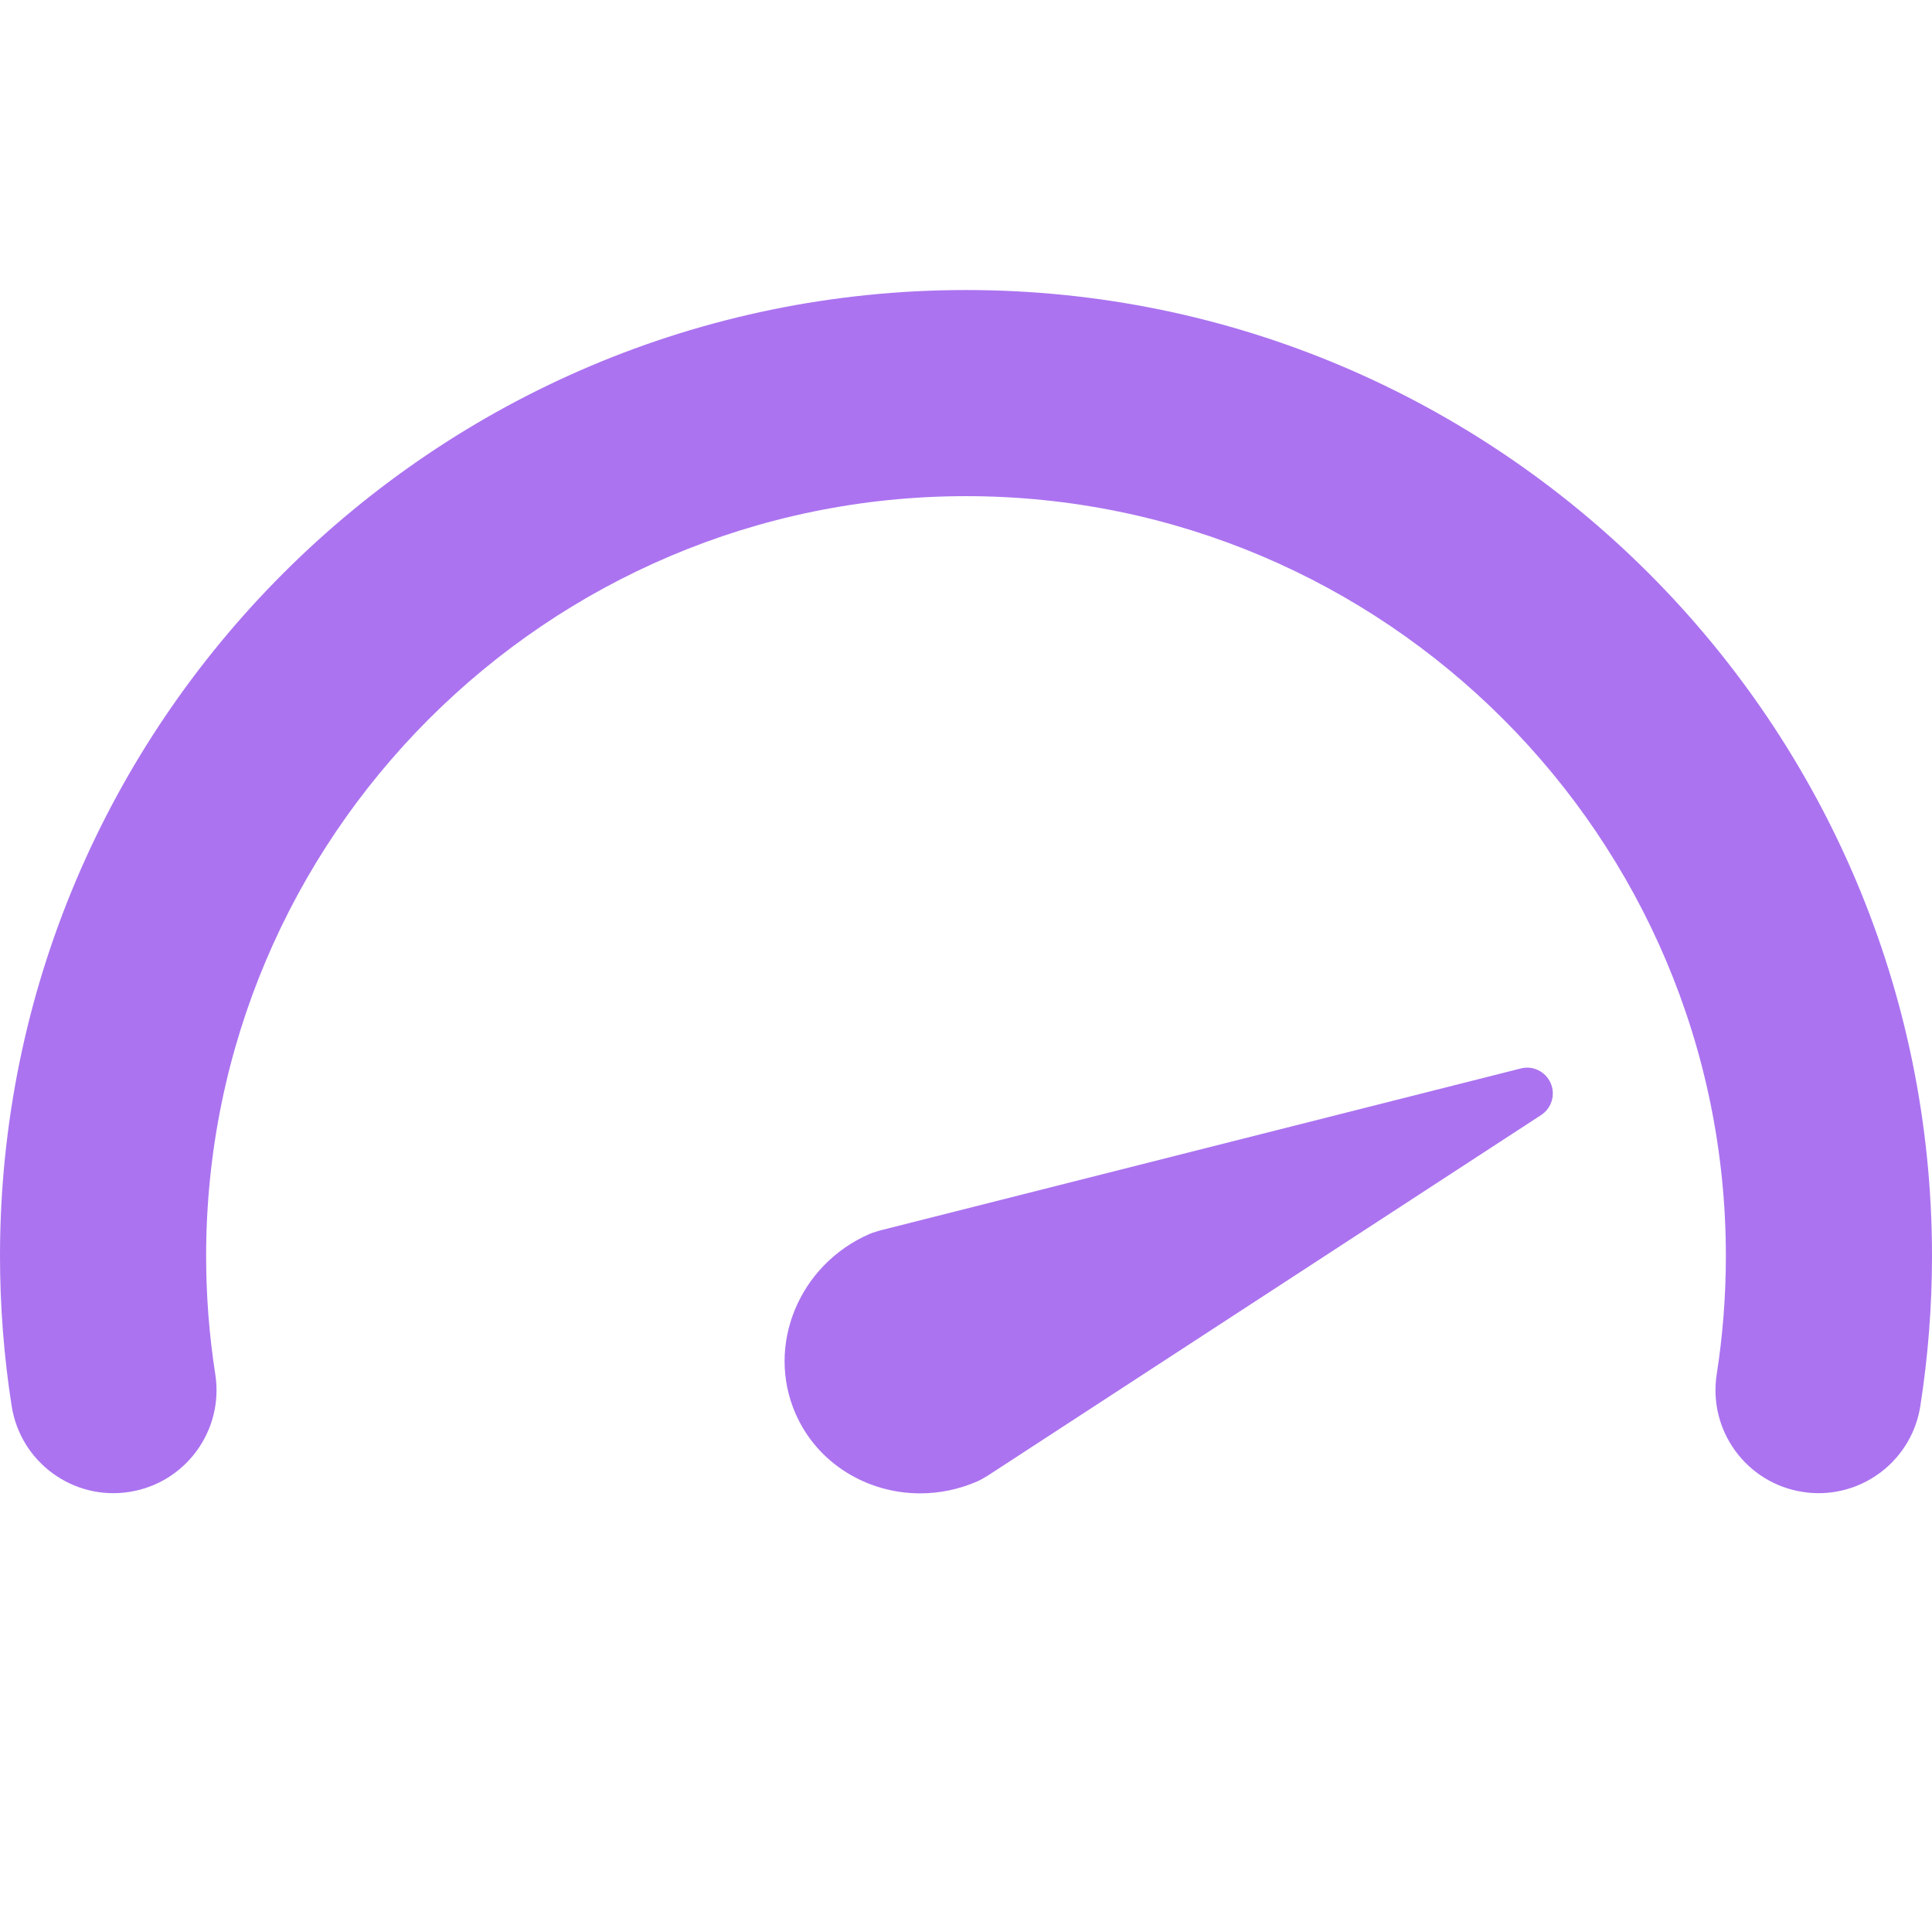 <svg width="52" height="52" viewBox="0 0 52 52" fill="none" xmlns="http://www.w3.org/2000/svg">
<path fill-rule="evenodd" clip-rule="evenodd" d="M41.736 29.152C41.6 28.842 41.261 28.672 40.931 28.758L23.691 33.117C23.684 33.119 23.598 33.145 23.59 33.148C23.527 33.166 23.464 33.186 23.399 33.214C21.501 34.045 20.61 36.214 21.412 38.048C22.001 39.395 23.343 40.194 24.767 40.194C25.282 40.194 25.808 40.089 26.313 39.868C26.376 39.84 26.434 39.807 26.492 39.772C26.498 39.768 26.575 39.724 26.581 39.72L41.48 30.011C41.763 29.826 41.872 29.463 41.736 29.152Z" fill="#AB73F0"/>
<path fill-rule="evenodd" clip-rule="evenodd" d="M48.95 40.189C48.807 40.189 48.663 40.178 48.518 40.155C47.004 39.919 45.969 38.5 46.206 36.987C46.37 35.937 46.452 34.867 46.452 33.807C46.452 22.529 37.278 13.354 26 13.354C14.723 13.354 5.548 22.529 5.548 33.807C5.548 34.867 5.63 35.937 5.794 36.987C6.031 38.5 4.995 39.919 3.482 40.155C1.973 40.394 0.55 39.357 0.314 37.843C0.105 36.511 0 35.154 0 33.807C0 19.47 11.664 7.806 26 7.806C40.336 7.806 52 19.47 52 33.807C52 35.154 51.894 36.511 51.686 37.843C51.473 39.211 50.292 40.189 48.95 40.189Z" fill="#AB73F0"/>
</svg>
